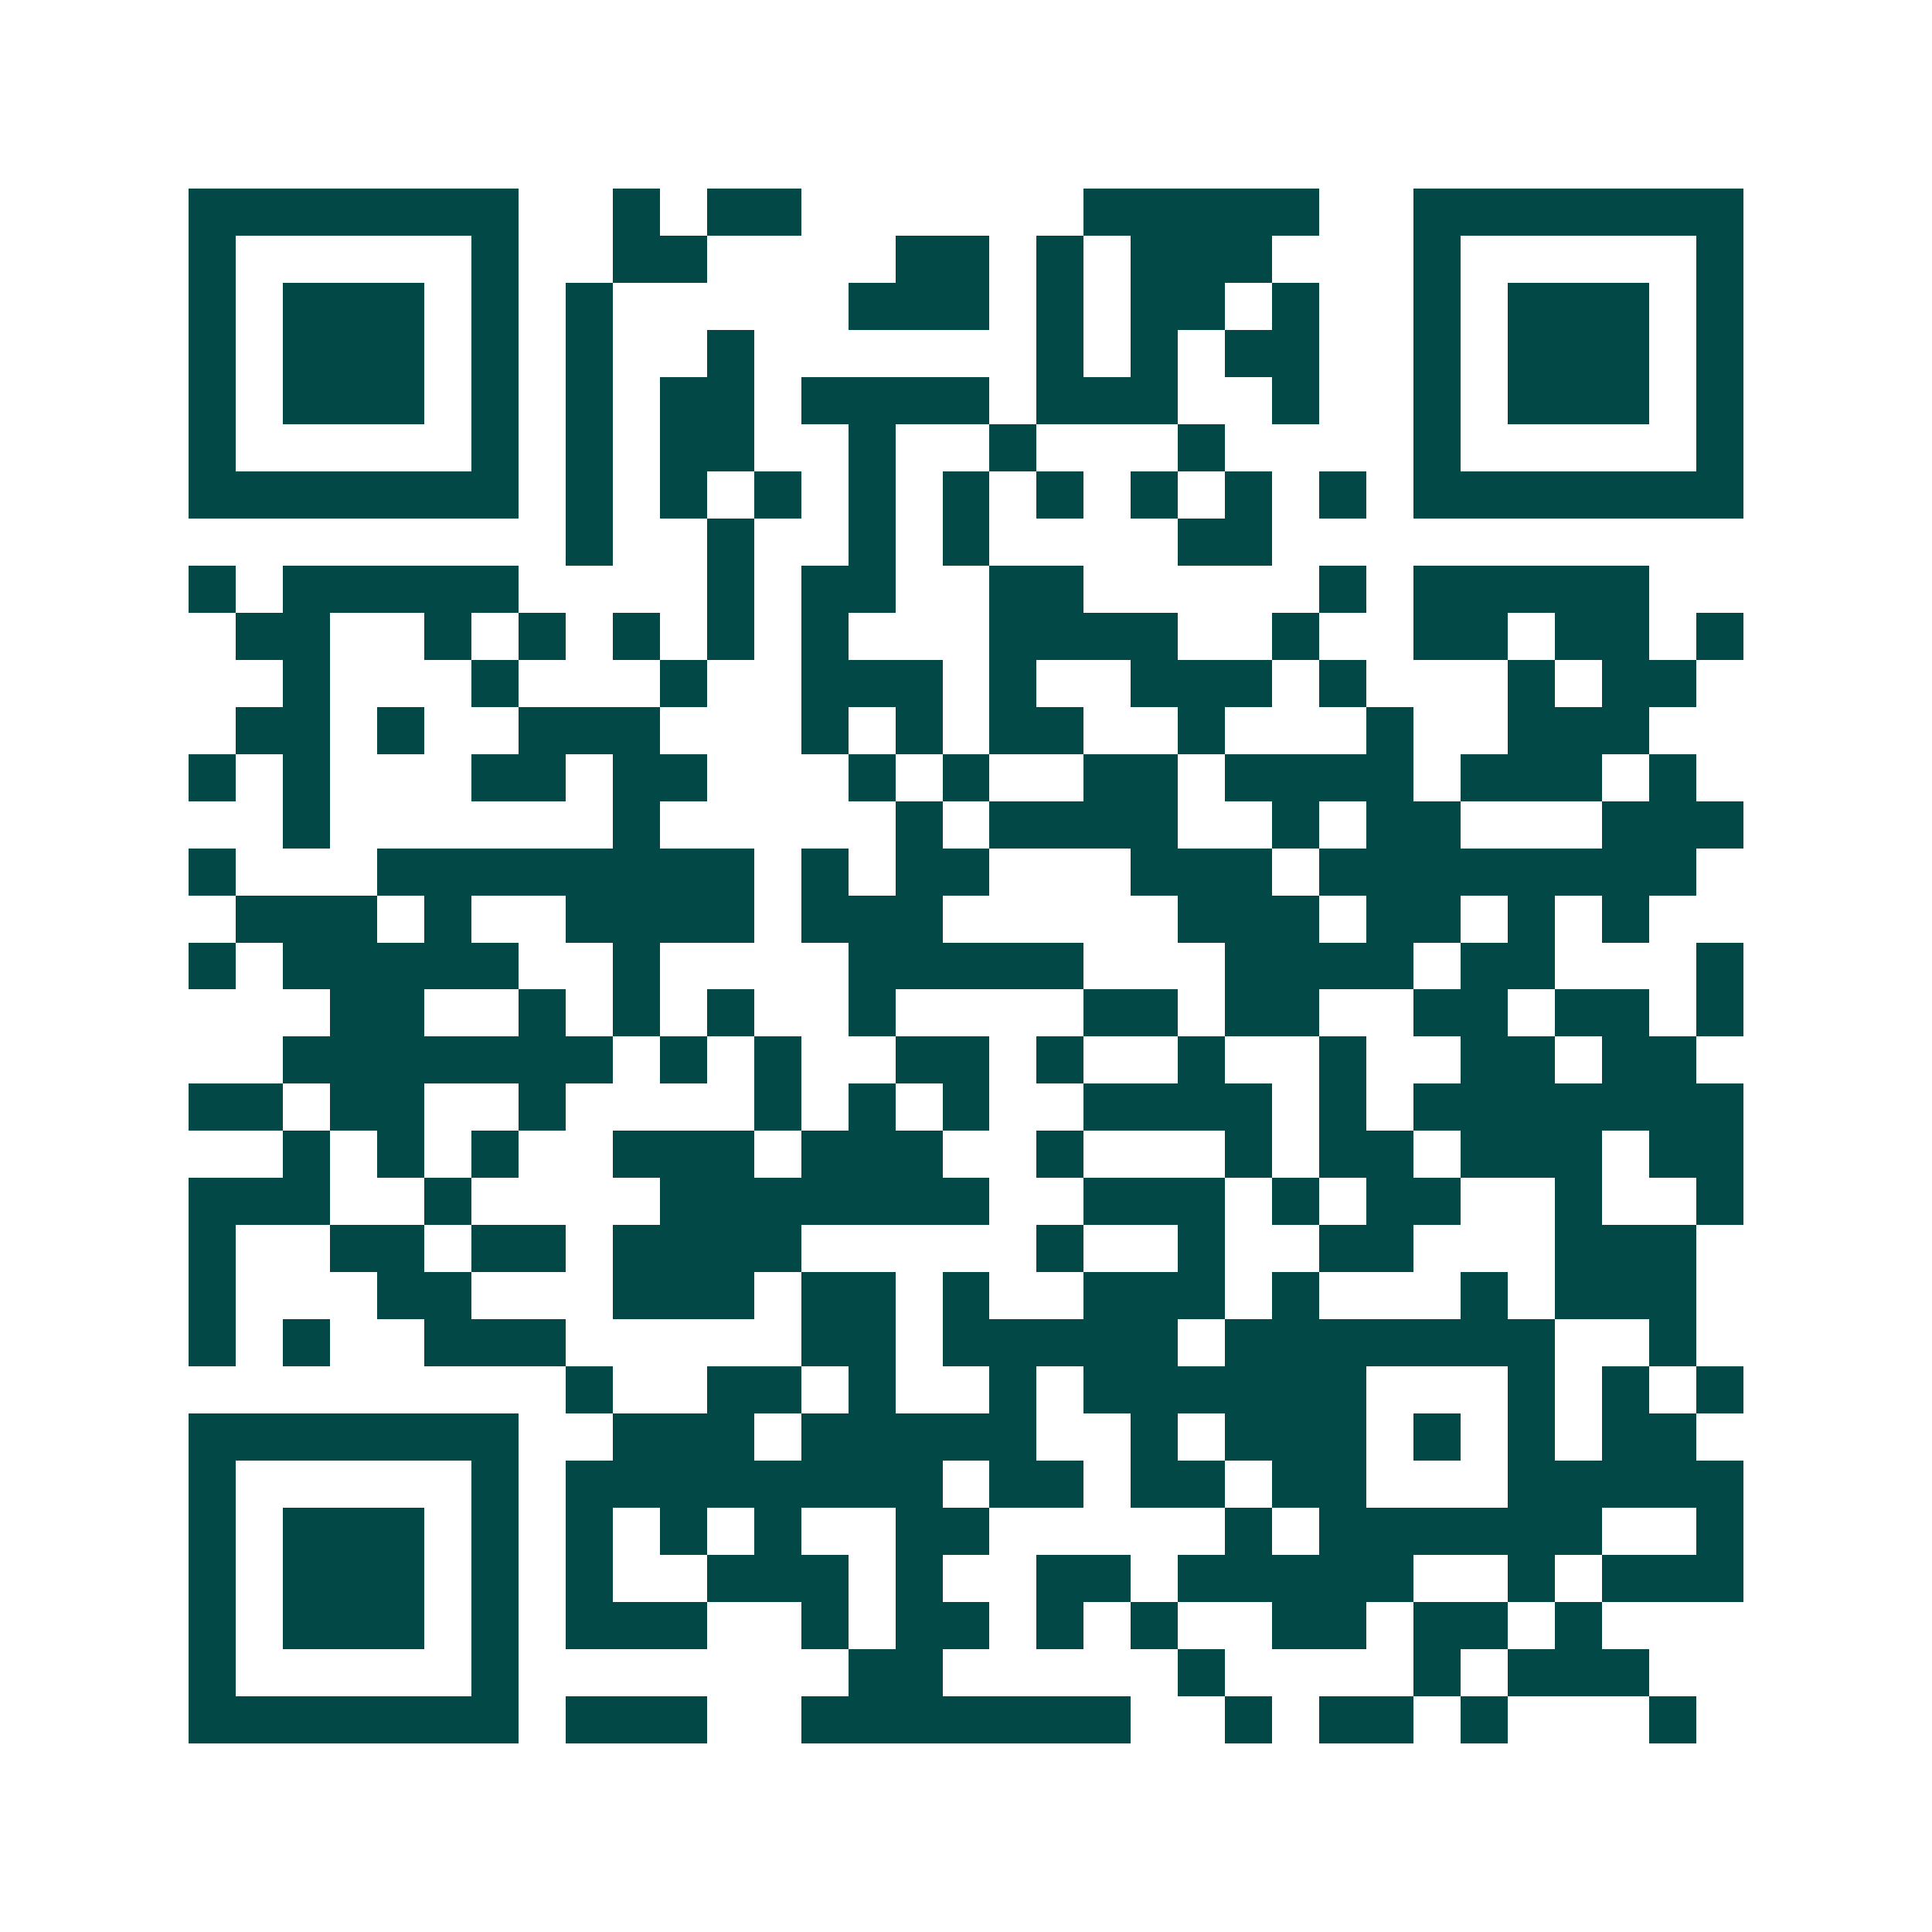 <svg xmlns="http://www.w3.org/2000/svg" width="200" height="200" viewBox="0 0 41 41" shape-rendering="crispEdges"><path fill="#ffffff" d="M0 0h41v41H0z"/><path stroke="#014847" d="M4 4.5h7m2 0h1m1 0h2m6 0h5m2 0h7M4 5.5h1m5 0h1m2 0h2m4 0h2m1 0h1m1 0h3m3 0h1m5 0h1M4 6.5h1m1 0h3m1 0h1m1 0h1m5 0h3m1 0h1m1 0h2m1 0h1m2 0h1m1 0h3m1 0h1M4 7.5h1m1 0h3m1 0h1m1 0h1m2 0h1m6 0h1m1 0h1m1 0h2m2 0h1m1 0h3m1 0h1M4 8.5h1m1 0h3m1 0h1m1 0h1m1 0h2m1 0h4m1 0h3m2 0h1m2 0h1m1 0h3m1 0h1M4 9.5h1m5 0h1m1 0h1m1 0h2m2 0h1m2 0h1m3 0h1m4 0h1m5 0h1M4 10.5h7m1 0h1m1 0h1m1 0h1m1 0h1m1 0h1m1 0h1m1 0h1m1 0h1m1 0h1m1 0h7M12 11.5h1m2 0h1m2 0h1m1 0h1m4 0h2M4 12.5h1m1 0h5m4 0h1m1 0h2m2 0h2m5 0h1m1 0h5M5 13.5h2m2 0h1m1 0h1m1 0h1m1 0h1m1 0h1m3 0h4m2 0h1m2 0h2m1 0h2m1 0h1M6 14.5h1m3 0h1m3 0h1m2 0h3m1 0h1m2 0h3m1 0h1m3 0h1m1 0h2M5 15.5h2m1 0h1m2 0h3m3 0h1m1 0h1m1 0h2m2 0h1m3 0h1m2 0h3M4 16.5h1m1 0h1m3 0h2m1 0h2m3 0h1m1 0h1m2 0h2m1 0h4m1 0h3m1 0h1M6 17.5h1m6 0h1m5 0h1m1 0h4m2 0h1m1 0h2m3 0h3M4 18.5h1m3 0h8m1 0h1m1 0h2m3 0h3m1 0h8M5 19.5h3m1 0h1m2 0h4m1 0h3m5 0h3m1 0h2m1 0h1m1 0h1M4 20.5h1m1 0h5m2 0h1m4 0h5m3 0h4m1 0h2m3 0h1M7 21.5h2m2 0h1m1 0h1m1 0h1m2 0h1m4 0h2m1 0h2m2 0h2m1 0h2m1 0h1M6 22.5h7m1 0h1m1 0h1m2 0h2m1 0h1m2 0h1m2 0h1m2 0h2m1 0h2M4 23.5h2m1 0h2m2 0h1m4 0h1m1 0h1m1 0h1m2 0h4m1 0h1m1 0h7M6 24.5h1m1 0h1m1 0h1m2 0h3m1 0h3m2 0h1m3 0h1m1 0h2m1 0h3m1 0h2M4 25.5h3m2 0h1m4 0h7m2 0h3m1 0h1m1 0h2m2 0h1m2 0h1M4 26.5h1m2 0h2m1 0h2m1 0h4m5 0h1m2 0h1m2 0h2m3 0h3M4 27.5h1m3 0h2m3 0h3m1 0h2m1 0h1m2 0h3m1 0h1m3 0h1m1 0h3M4 28.5h1m1 0h1m2 0h3m5 0h2m1 0h5m1 0h7m2 0h1M12 29.5h1m2 0h2m1 0h1m2 0h1m1 0h6m3 0h1m1 0h1m1 0h1M4 30.5h7m2 0h3m1 0h5m2 0h1m1 0h3m1 0h1m1 0h1m1 0h2M4 31.5h1m5 0h1m1 0h8m1 0h2m1 0h2m1 0h2m3 0h5M4 32.5h1m1 0h3m1 0h1m1 0h1m1 0h1m1 0h1m2 0h2m5 0h1m1 0h6m2 0h1M4 33.5h1m1 0h3m1 0h1m1 0h1m2 0h3m1 0h1m2 0h2m1 0h5m2 0h1m1 0h3M4 34.5h1m1 0h3m1 0h1m1 0h3m2 0h1m1 0h2m1 0h1m1 0h1m2 0h2m1 0h2m1 0h1M4 35.5h1m5 0h1m7 0h2m5 0h1m4 0h1m1 0h3M4 36.5h7m1 0h3m2 0h7m2 0h1m1 0h2m1 0h1m3 0h1"/></svg>
